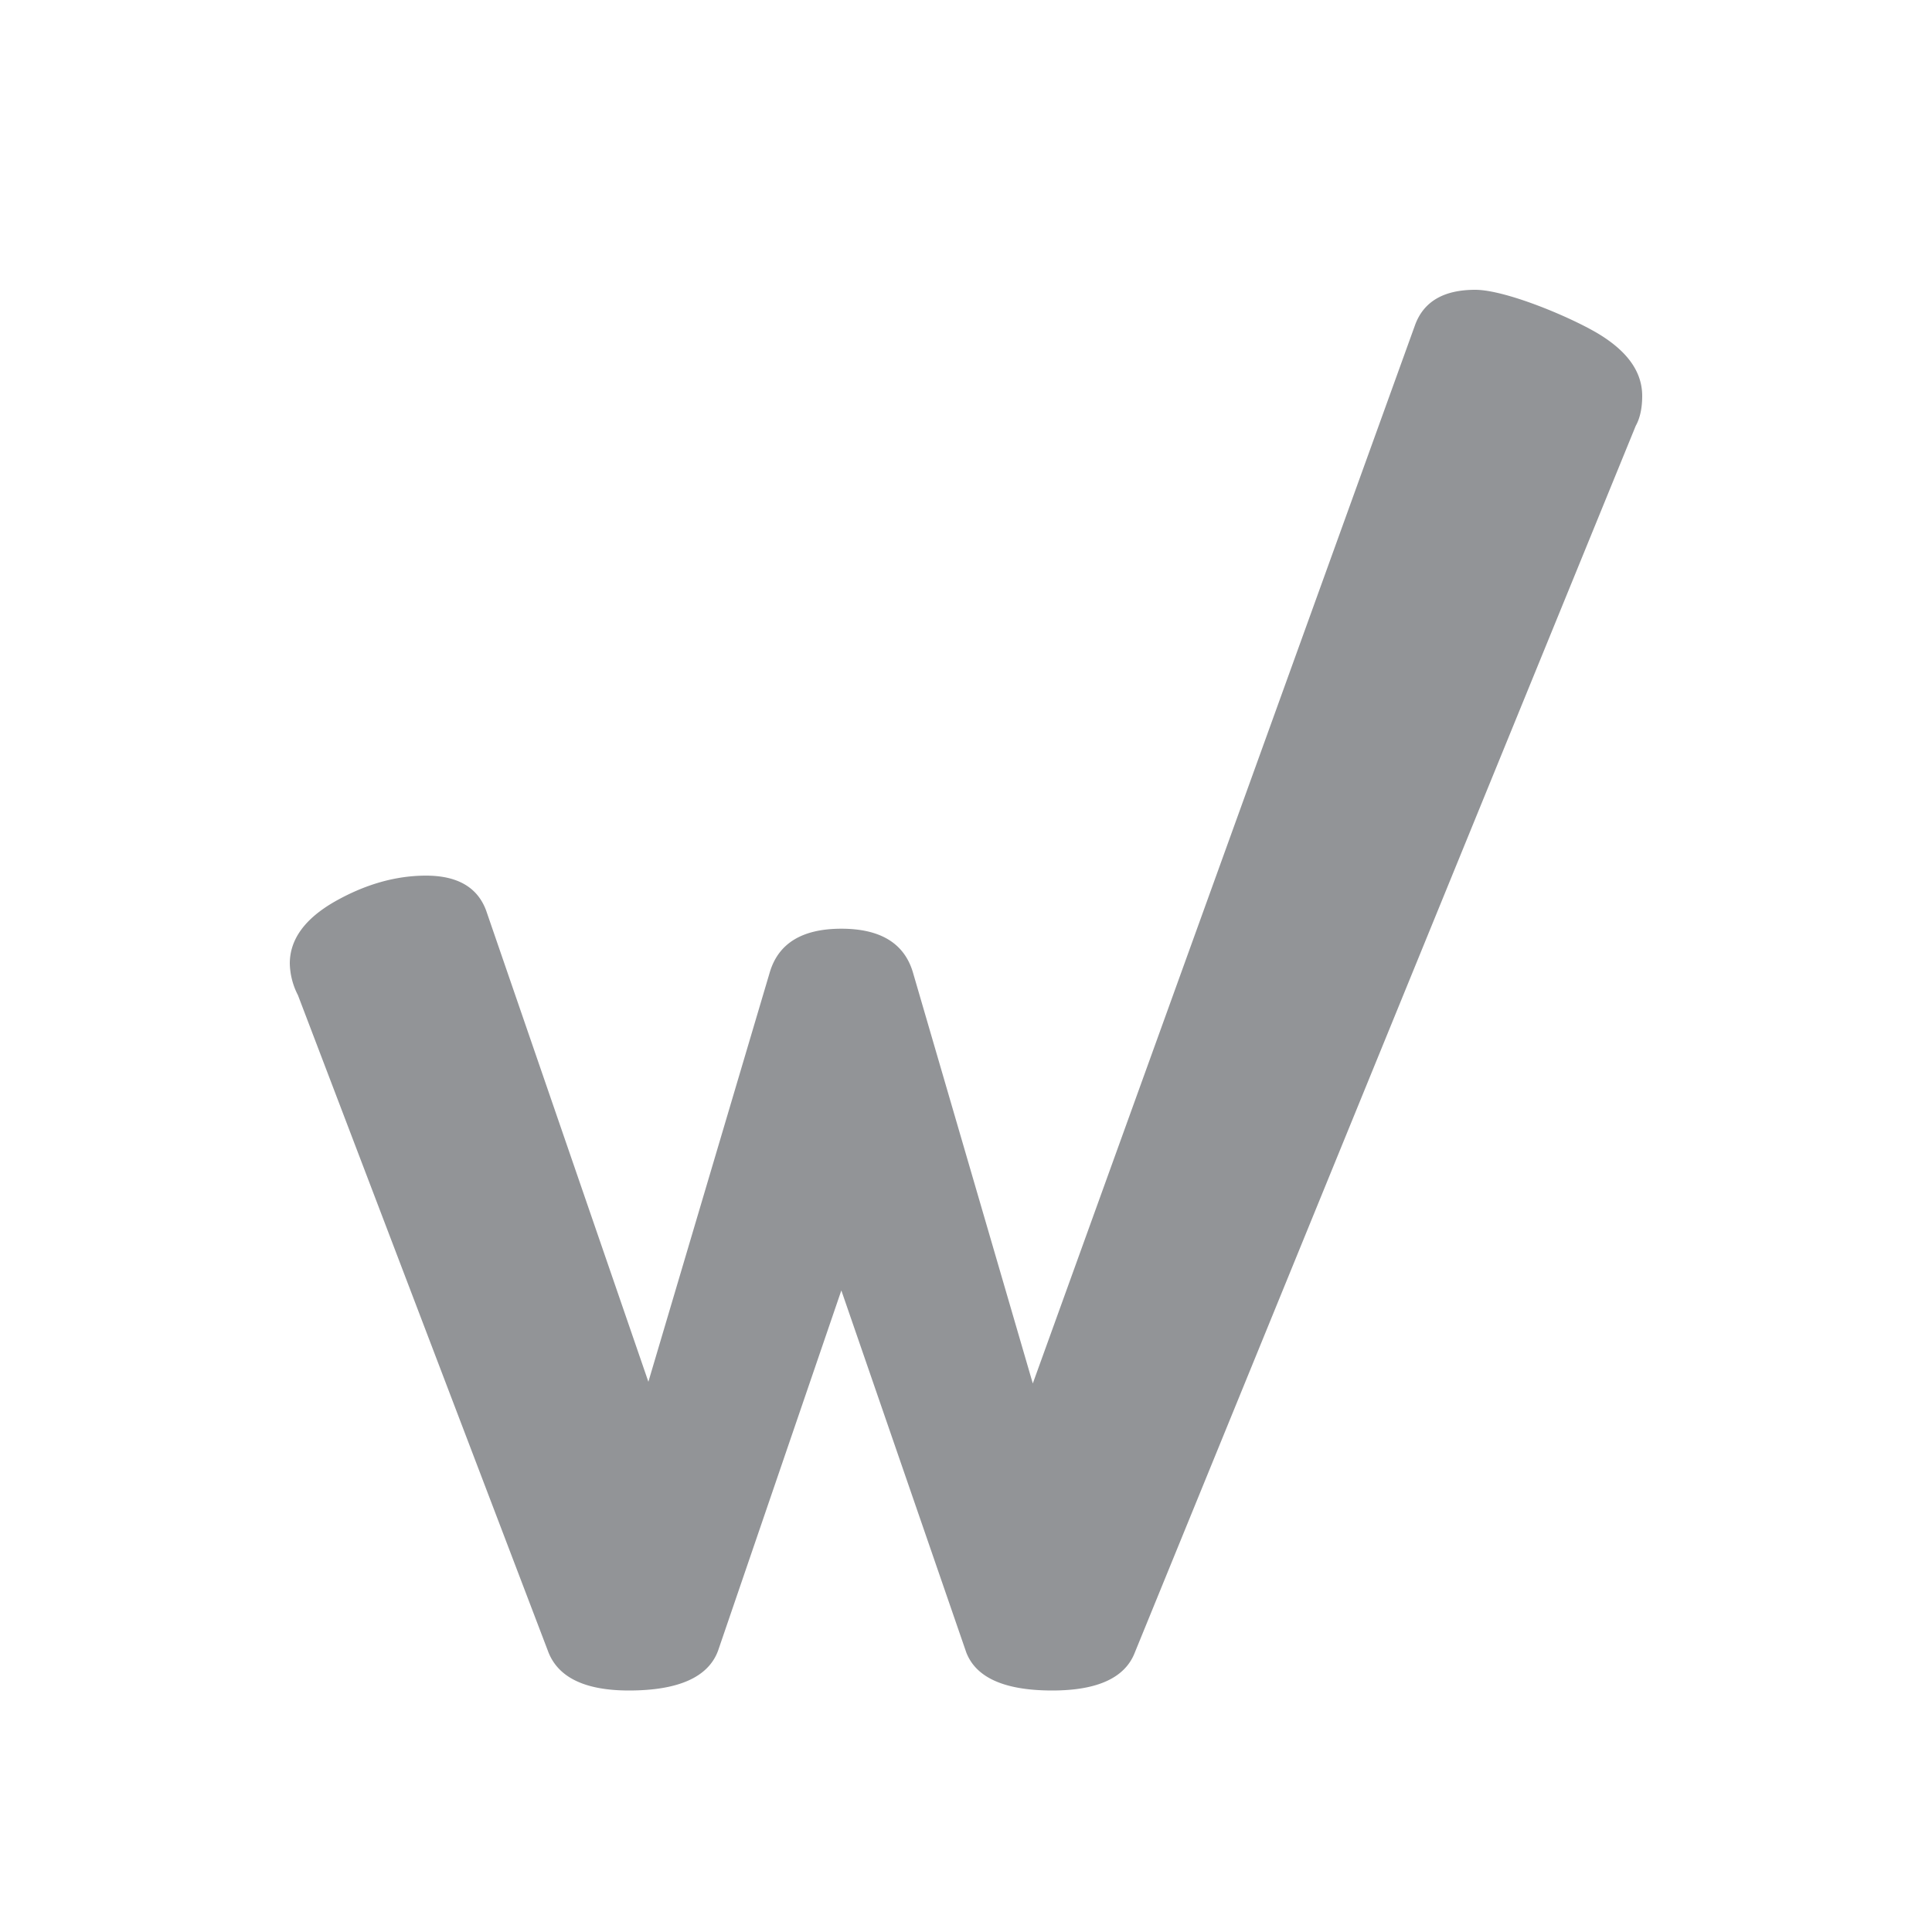<svg width="40" height="40" xmlns="http://www.w3.org/2000/svg" viewBox="0 0 40 40"><path d="M6.94 18.661c.627-.354 1.256-.532 1.88-.532.65 0 1.065.24 1.244.72l3.36 9.759 2.516-8.486c.181-.595.673-.894 1.48-.894.806 0 1.297.3 1.478.894l2.485 8.521L29.3 6.722c.179-.481.593-.722 1.243-.722.604 0 1.89.526 2.516.89.628.37.941.803.941 1.307 0 .252-.045.46-.134.62l-10.368 25.39c-.2.528-.772.793-1.713.793-.985 0-1.579-.265-1.78-.79l-2.586-7.493-2.552 7.458c-.202.548-.818.825-1.847.825-.919 0-1.48-.277-1.678-.825L6.168 20.603A1.493 1.493 0 016 19.949c0-.502.314-.932.94-1.288z" fill="#929497" fill-rule="evenodd"/></svg>
